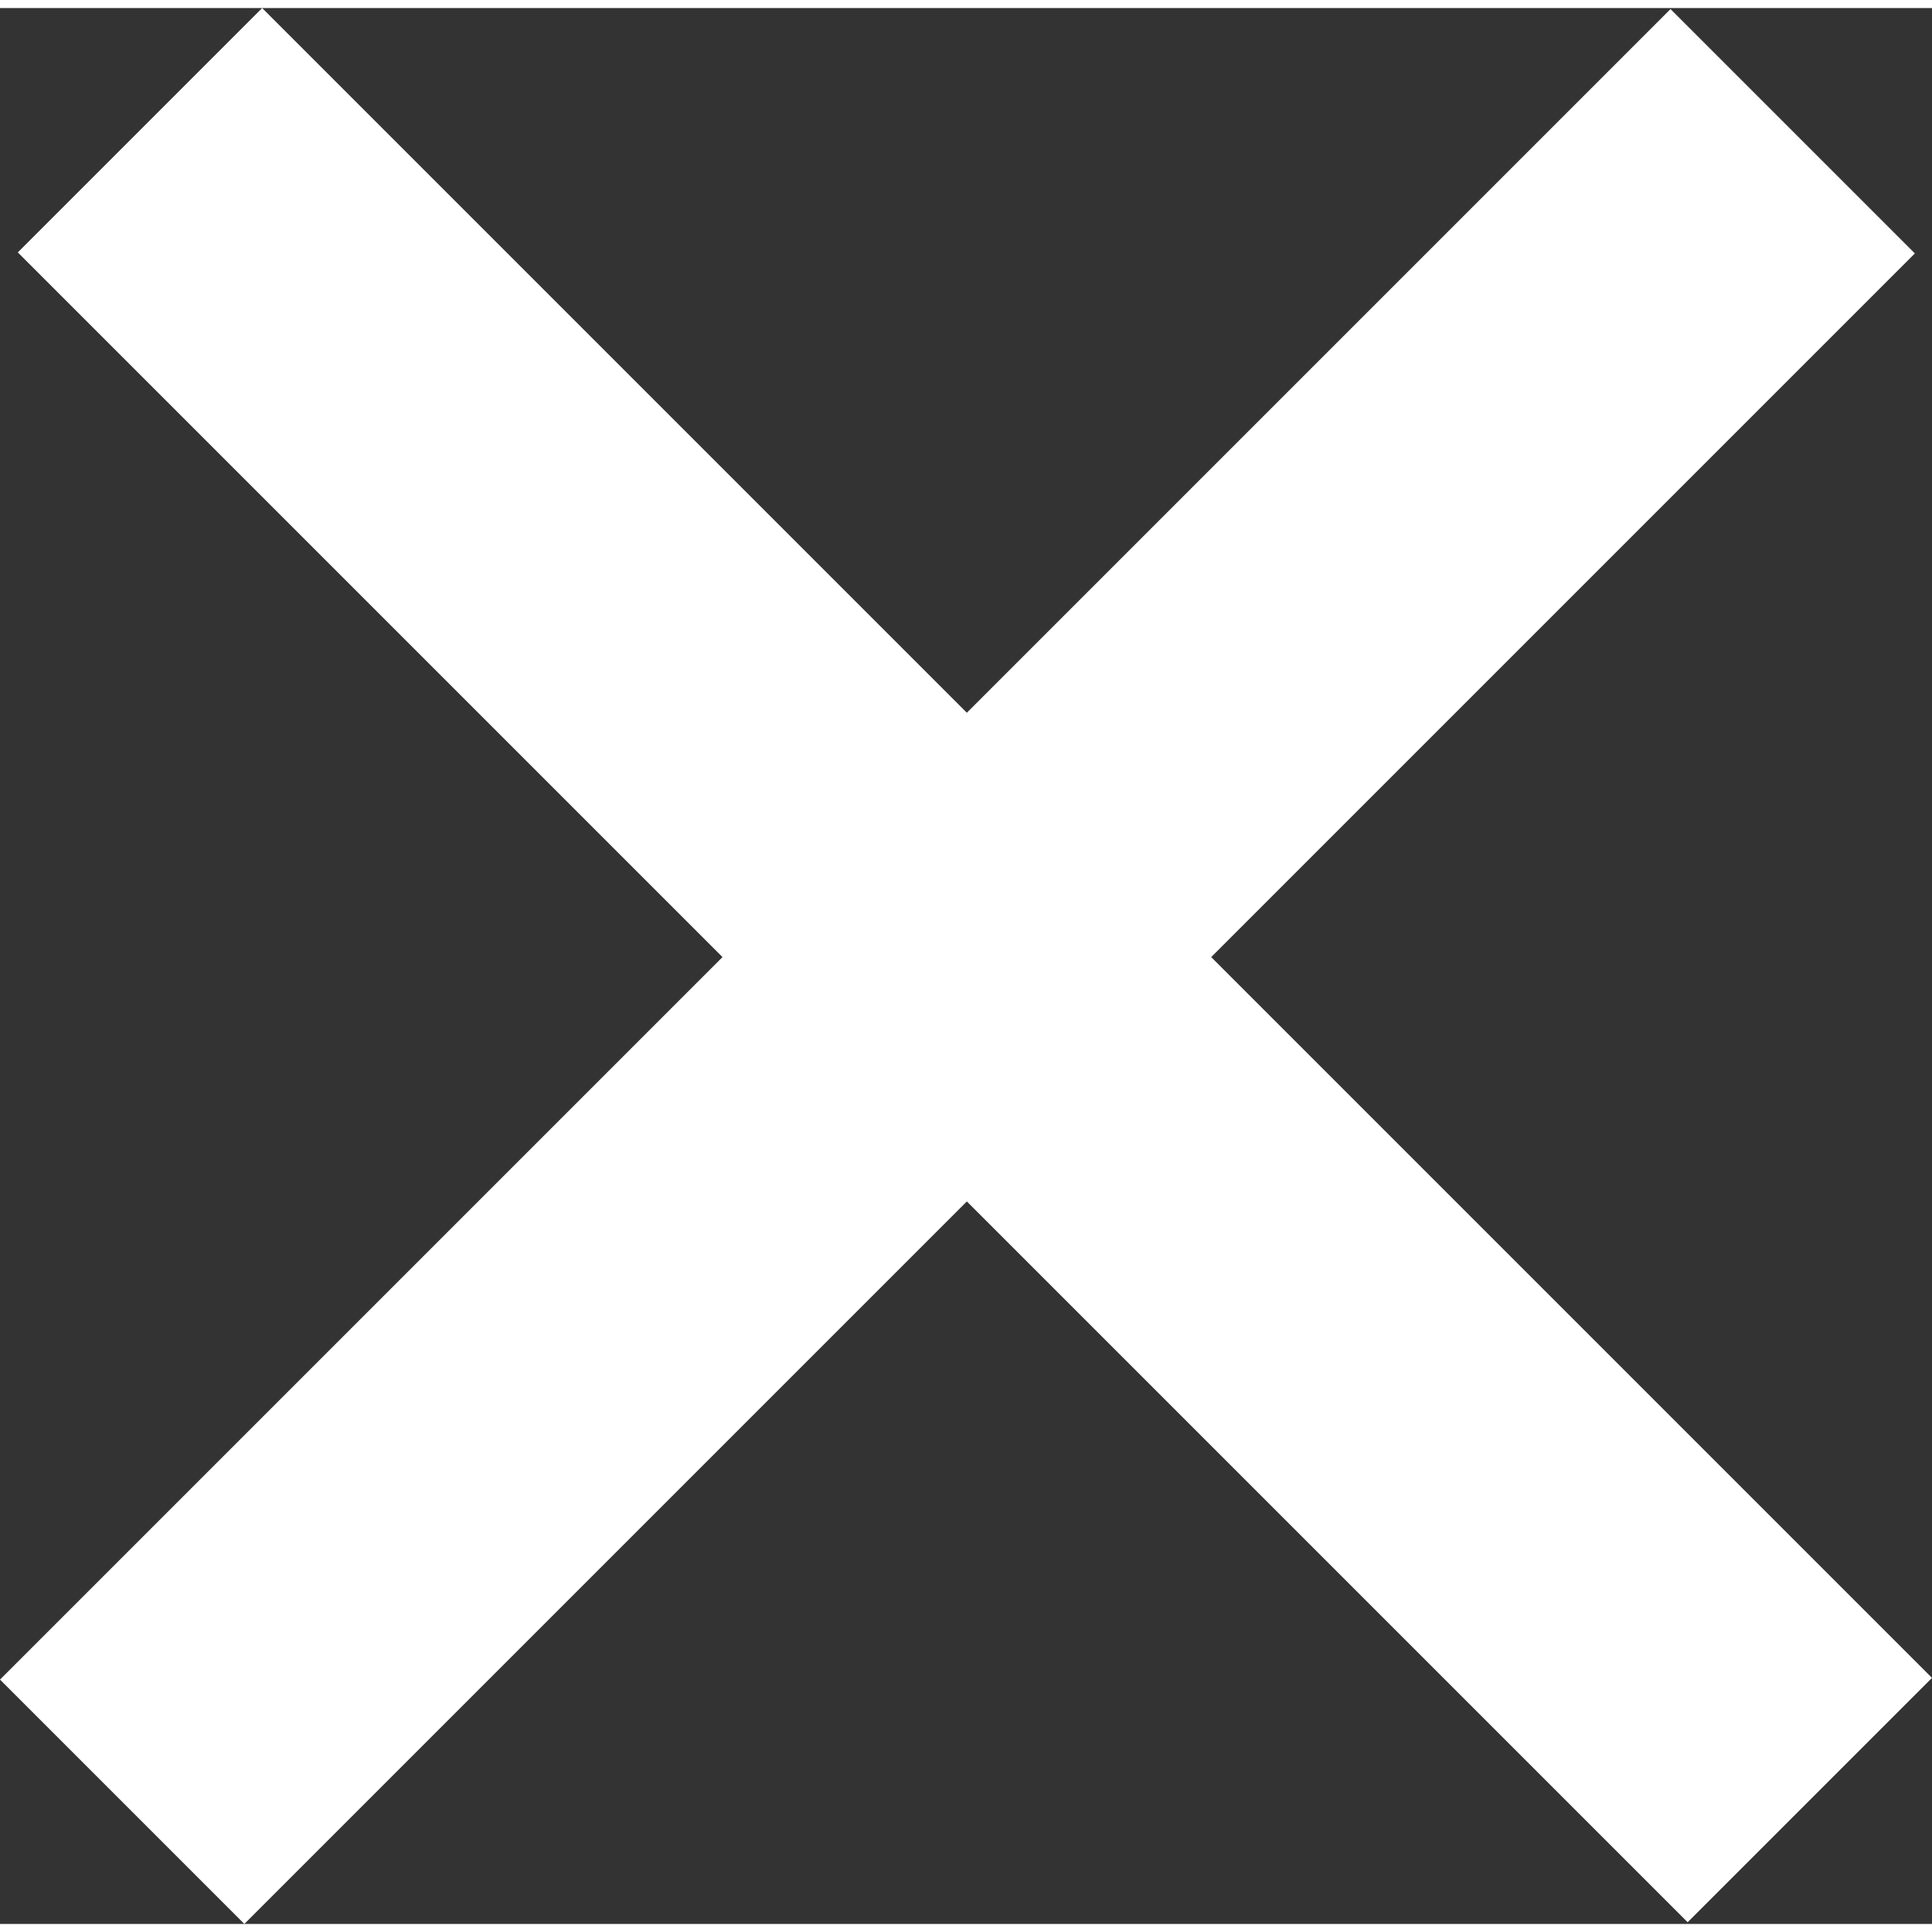 <svg xmlns="http://www.w3.org/2000/svg" viewBox="0 0 1647.18 1633.44" width="22px" height="22px"><rect x="0" y="0" width="1647.18" height="1633.44" fill="#333333" stroke="none"/><defs><style>.cls-1{fill:#fff;}</style></defs><g id="Calque_2" data-name="Calque 2"><g id="Calque_1-2" data-name="Calque 1"><g id="Croix"><rect class="cls-1" x="683.88" y="-190.69" width="294.62" height="2013.37" transform="translate(-333.55 826.74) rotate(-45)"/><rect class="cls-1" x="-190.81" y="669.85" width="2014.19" height="294.62" transform="translate(-338.73 816.54) rotate(-45)"/></g></g></g></svg>